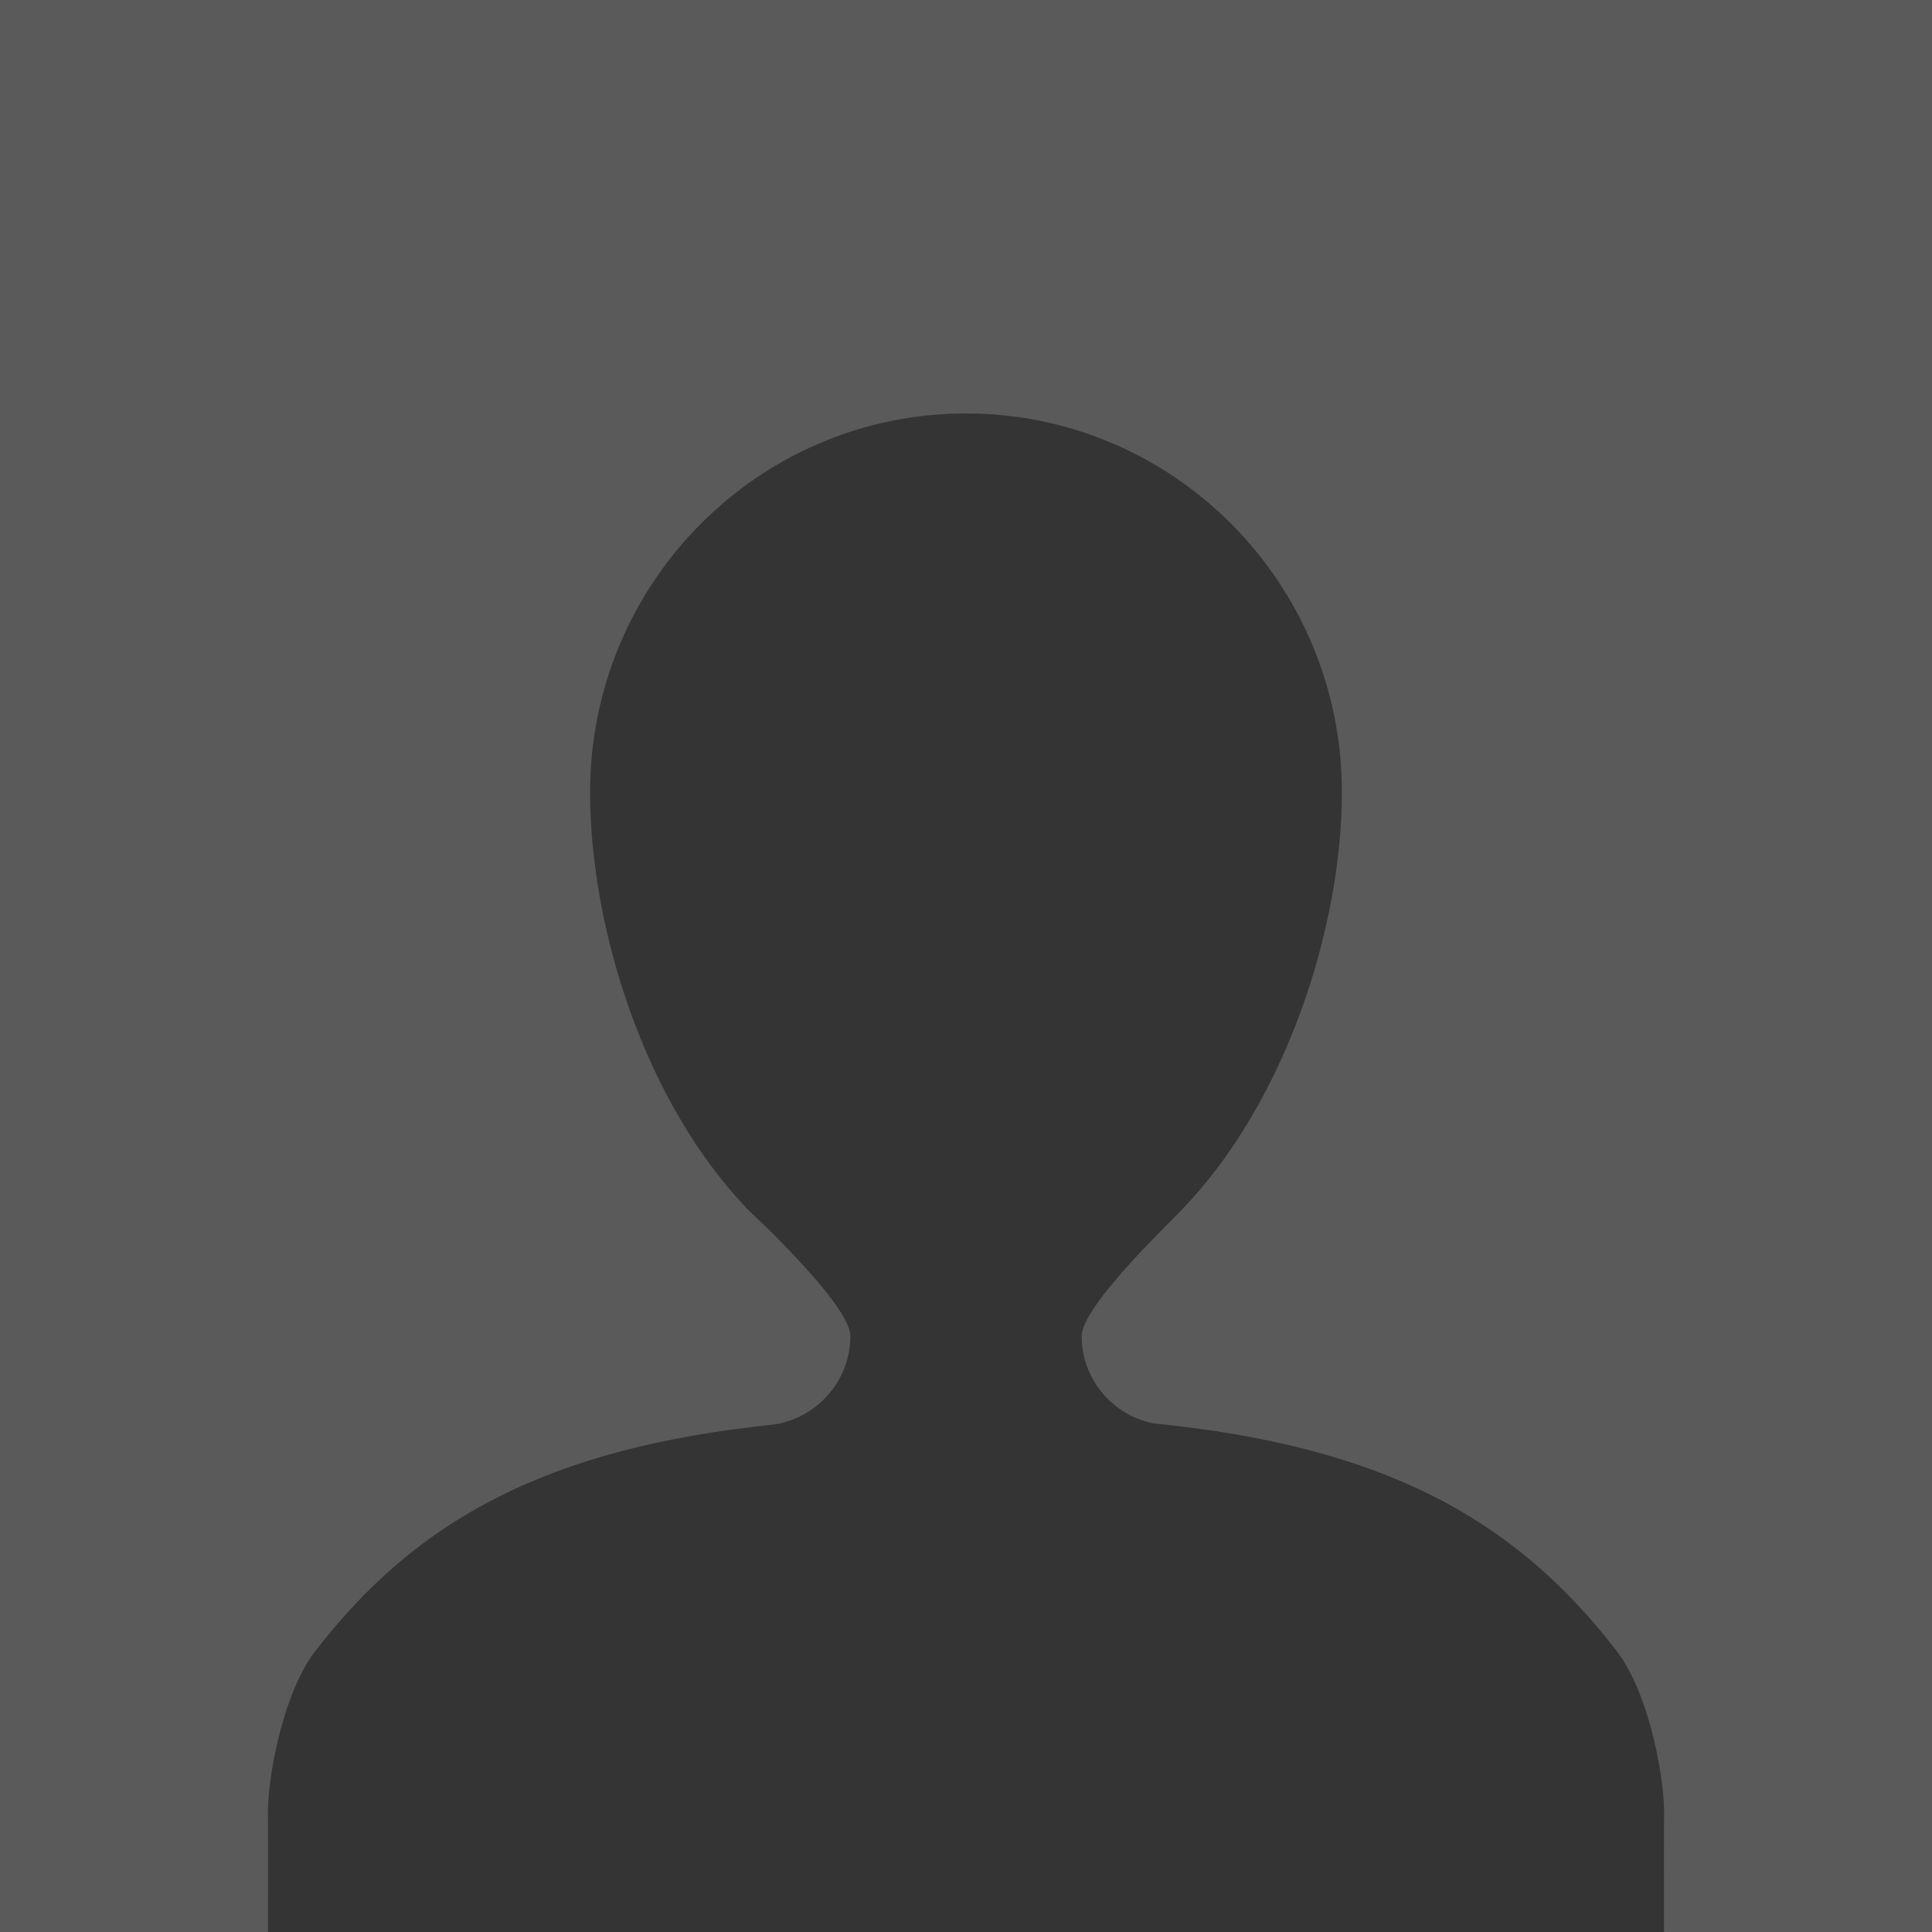<svg xmlns="http://www.w3.org/2000/svg" width="400" height="400" viewBox="0 0 400 400">
    <g fill="none" fill-rule="evenodd">
        <rect width="400" height="400" fill="#5A5A5A"/>
        <path fill="#242424"
              d="M334.82,341.977 C313.327,313.885 285.607,299.357 238.768,294.69 C230.313,292.989 223.941,285.498 223.941,276.602 C223.941,270.088 244.839,250.587 244.689,250.442 C266.259,228.134 277.823,191.886 277.823,164.018 C277.823,120.734 242.987,85.6 199.999,85.6 C157.012,85.6 122.174,120.734 122.174,164.018 C122.174,192.037 133.441,228.503 155.232,250.812 C155.232,250.812 176.059,270.088 176.059,276.603 C176.059,286.019 168.944,293.871 159.752,294.987 C113.871,299.806 86.451,314.254 65.176,341.978 C59.024,349.982 55.688,366.066 55.467,374.667 C55.54,376.89 55.467,411.726 55.467,411.726 C55.467,428.106 68.735,441.372 85.115,441.372 L314.883,441.372 C331.263,441.372 344.533,428.106 344.533,411.726 C344.533,411.726 344.461,376.89 344.533,374.667 C344.314,366.065 340.969,349.981 334.82,341.977 Z"
              opacity=".703"/>
    </g>
</svg>
